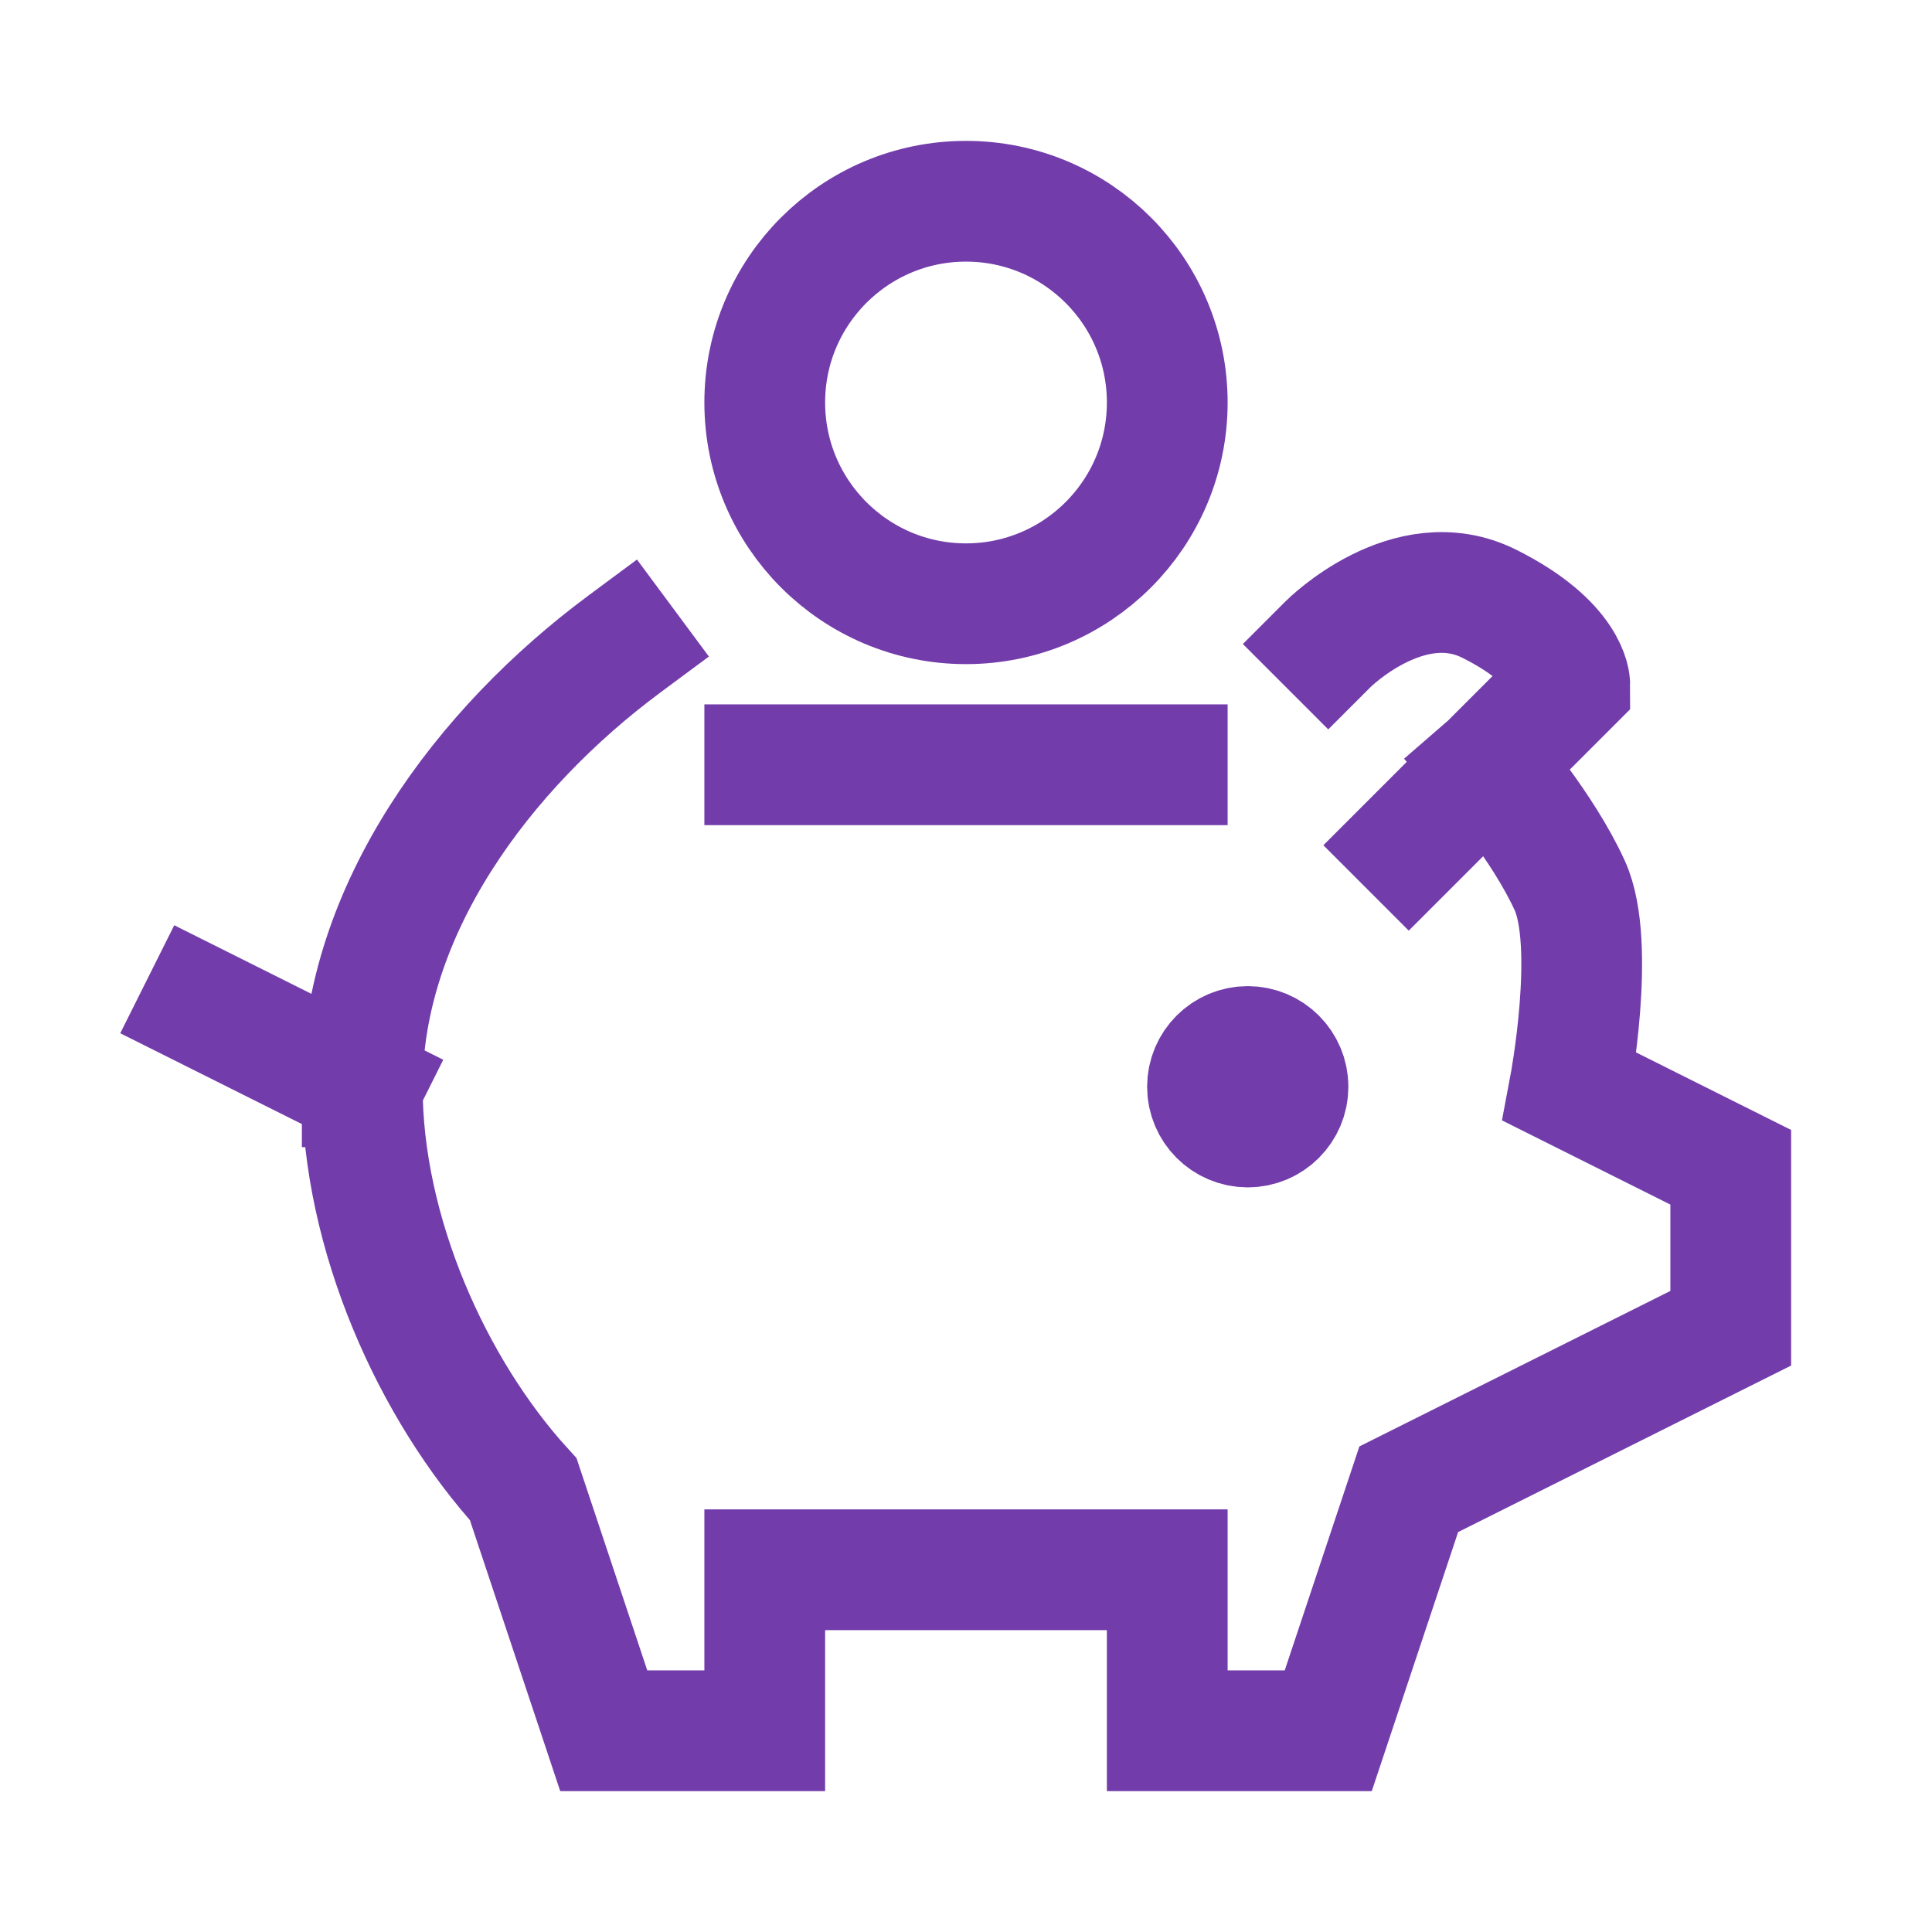 <?xml version="1.0" encoding="UTF-8"?> <svg xmlns="http://www.w3.org/2000/svg" width="48" height="48" viewBox="0 0 48 48" fill="none"><path d="M32 27C32 27.552 31.552 28 31 28C30.448 28 30 27.552 30 27C30 26.448 30.448 26 31 26C31.552 26 32 26.448 32 27Z" fill="#733CAB"></path><path d="M5 25L9 27M37 19C37 19 38.332 20.535 39 22C39.668 23.465 39 27 39 27L43 29V33L35 37L33 43H29V39C29 39 26.375 39 24 39C21.625 39 19 39 19 39V43L15 43L13 37C10.734 34.513 9 30.63 9 27M37 19L35 21M37 19L39 17C39 17 39 16 37 15C35 14 33 16 33 16M19 19H29M9 27C9 22.609 12.02 18.591 15.514 16M29 10C29 12.761 26.761 15 24 15C21.239 15 19 12.761 19 10C19 7.239 21.239 5 24 5C26.761 5 29 7.239 29 10ZM32 27C32 27.552 31.552 28 31 28C30.448 28 30 27.552 30 27C30 26.448 30.448 26 31 26C31.552 26 32 26.448 32 27Z" stroke="#733CAB" stroke-width="3" stroke-linecap="square"></path></svg> 